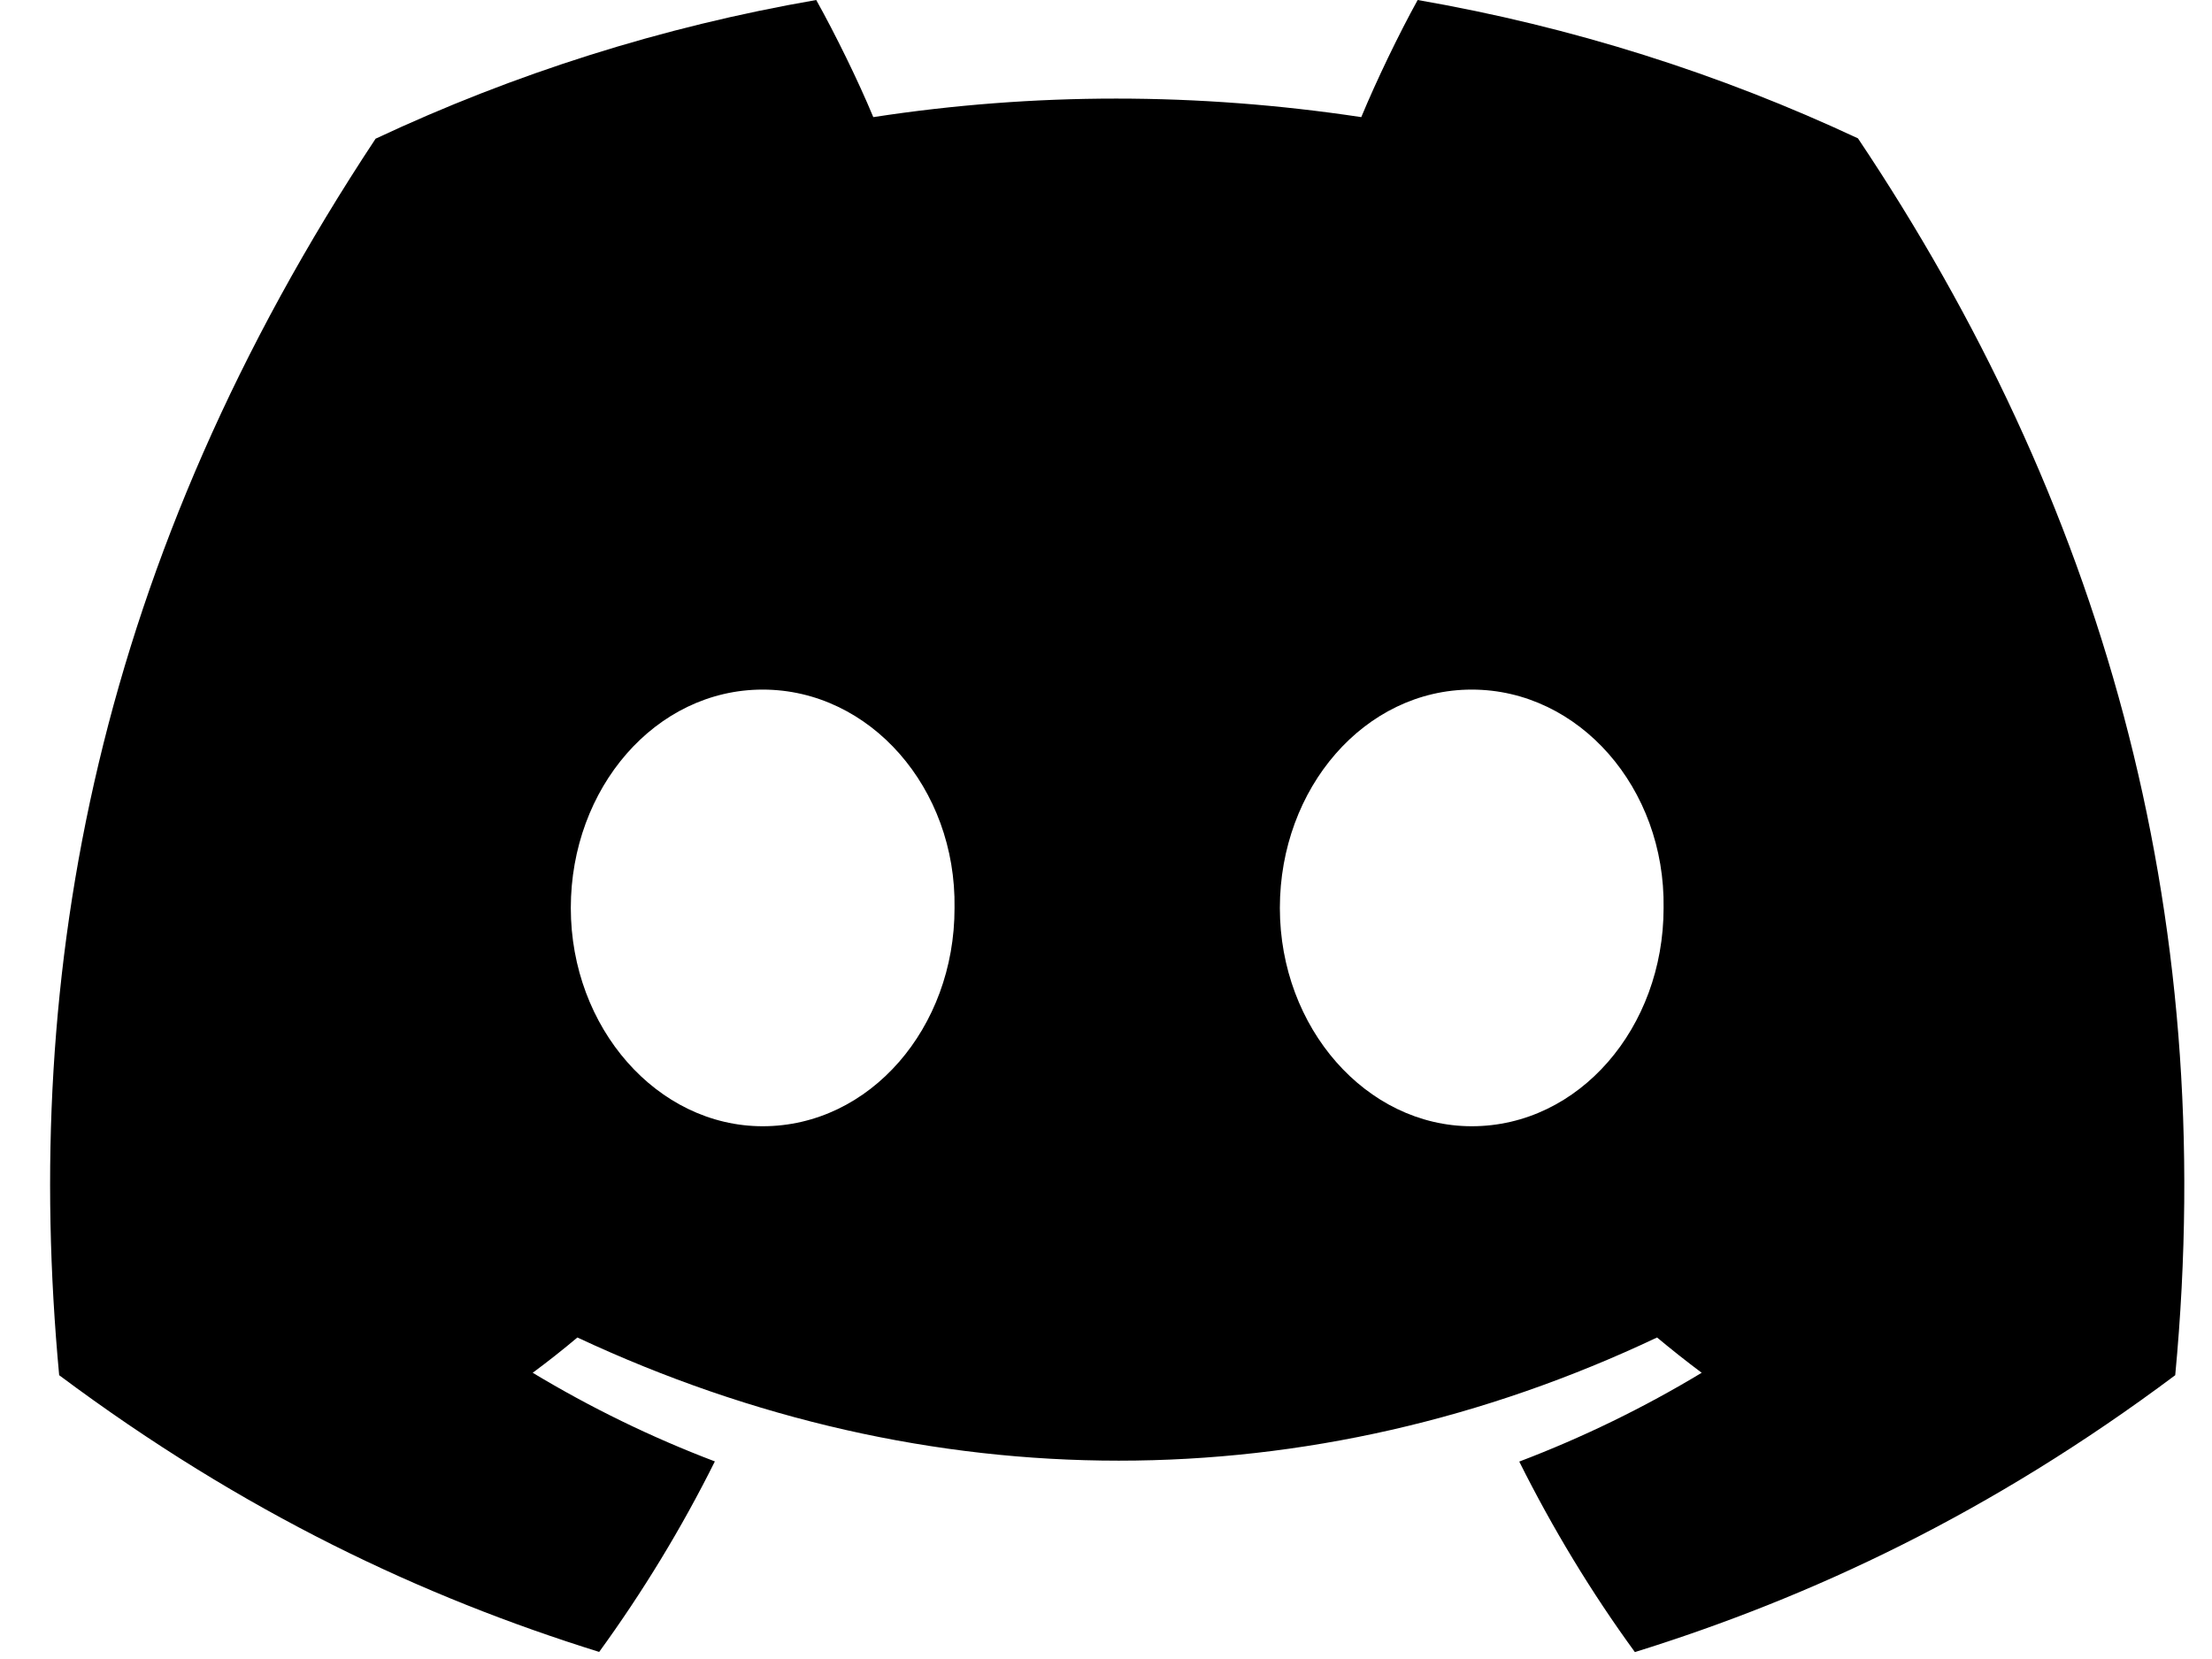 <svg xmlns="http://www.w3.org/2000/svg" width="40" height="30" viewBox="0 0 40 30" fill="none">
  <g clip-path="url(#clip0_18487_557)">
    <path d="M33.598 2.502C31.1 1.333 28.429 0.484 25.636 0C25.293 0.62 24.892 1.454 24.616 2.118C21.648 1.671 18.706 1.671 15.792 2.118C15.516 1.454 15.106 0.62 14.76 0C11.964 0.484 9.29 1.336 6.792 2.508C1.753 10.123 0.387 17.548 1.07 24.868C4.412 27.363 7.651 28.88 10.835 29.872C11.621 28.79 12.323 27.639 12.927 26.427C11.776 25.99 10.674 25.451 9.633 24.824C9.909 24.62 10.18 24.406 10.441 24.186C16.791 27.156 23.69 27.156 29.965 24.186C30.229 24.406 30.499 24.62 30.772 24.824C29.728 25.454 28.623 25.993 27.473 26.43C28.077 27.639 28.775 28.793 29.564 29.875C32.751 28.883 35.993 27.367 39.335 24.868C40.137 16.382 37.966 9.025 33.598 2.502ZM13.792 20.366C11.886 20.366 10.322 18.587 10.322 16.419C10.322 14.252 11.852 12.47 13.792 12.47C15.732 12.47 17.295 14.249 17.261 16.419C17.264 18.587 15.732 20.366 13.792 20.366ZM26.614 20.366C24.707 20.366 23.144 18.587 23.144 16.419C23.144 14.252 24.674 12.47 26.614 12.47C28.553 12.47 30.116 14.249 30.083 16.419C30.083 18.587 28.553 20.366 26.614 20.366Z" fill="black"/>
  </g>
  <defs>
    <clipPath id="clip0_18487_557">
      <rect width="38.593" height="30" fill="black" transform="translate(0.906)"/>
    </clipPath>
  </defs>
</svg>
